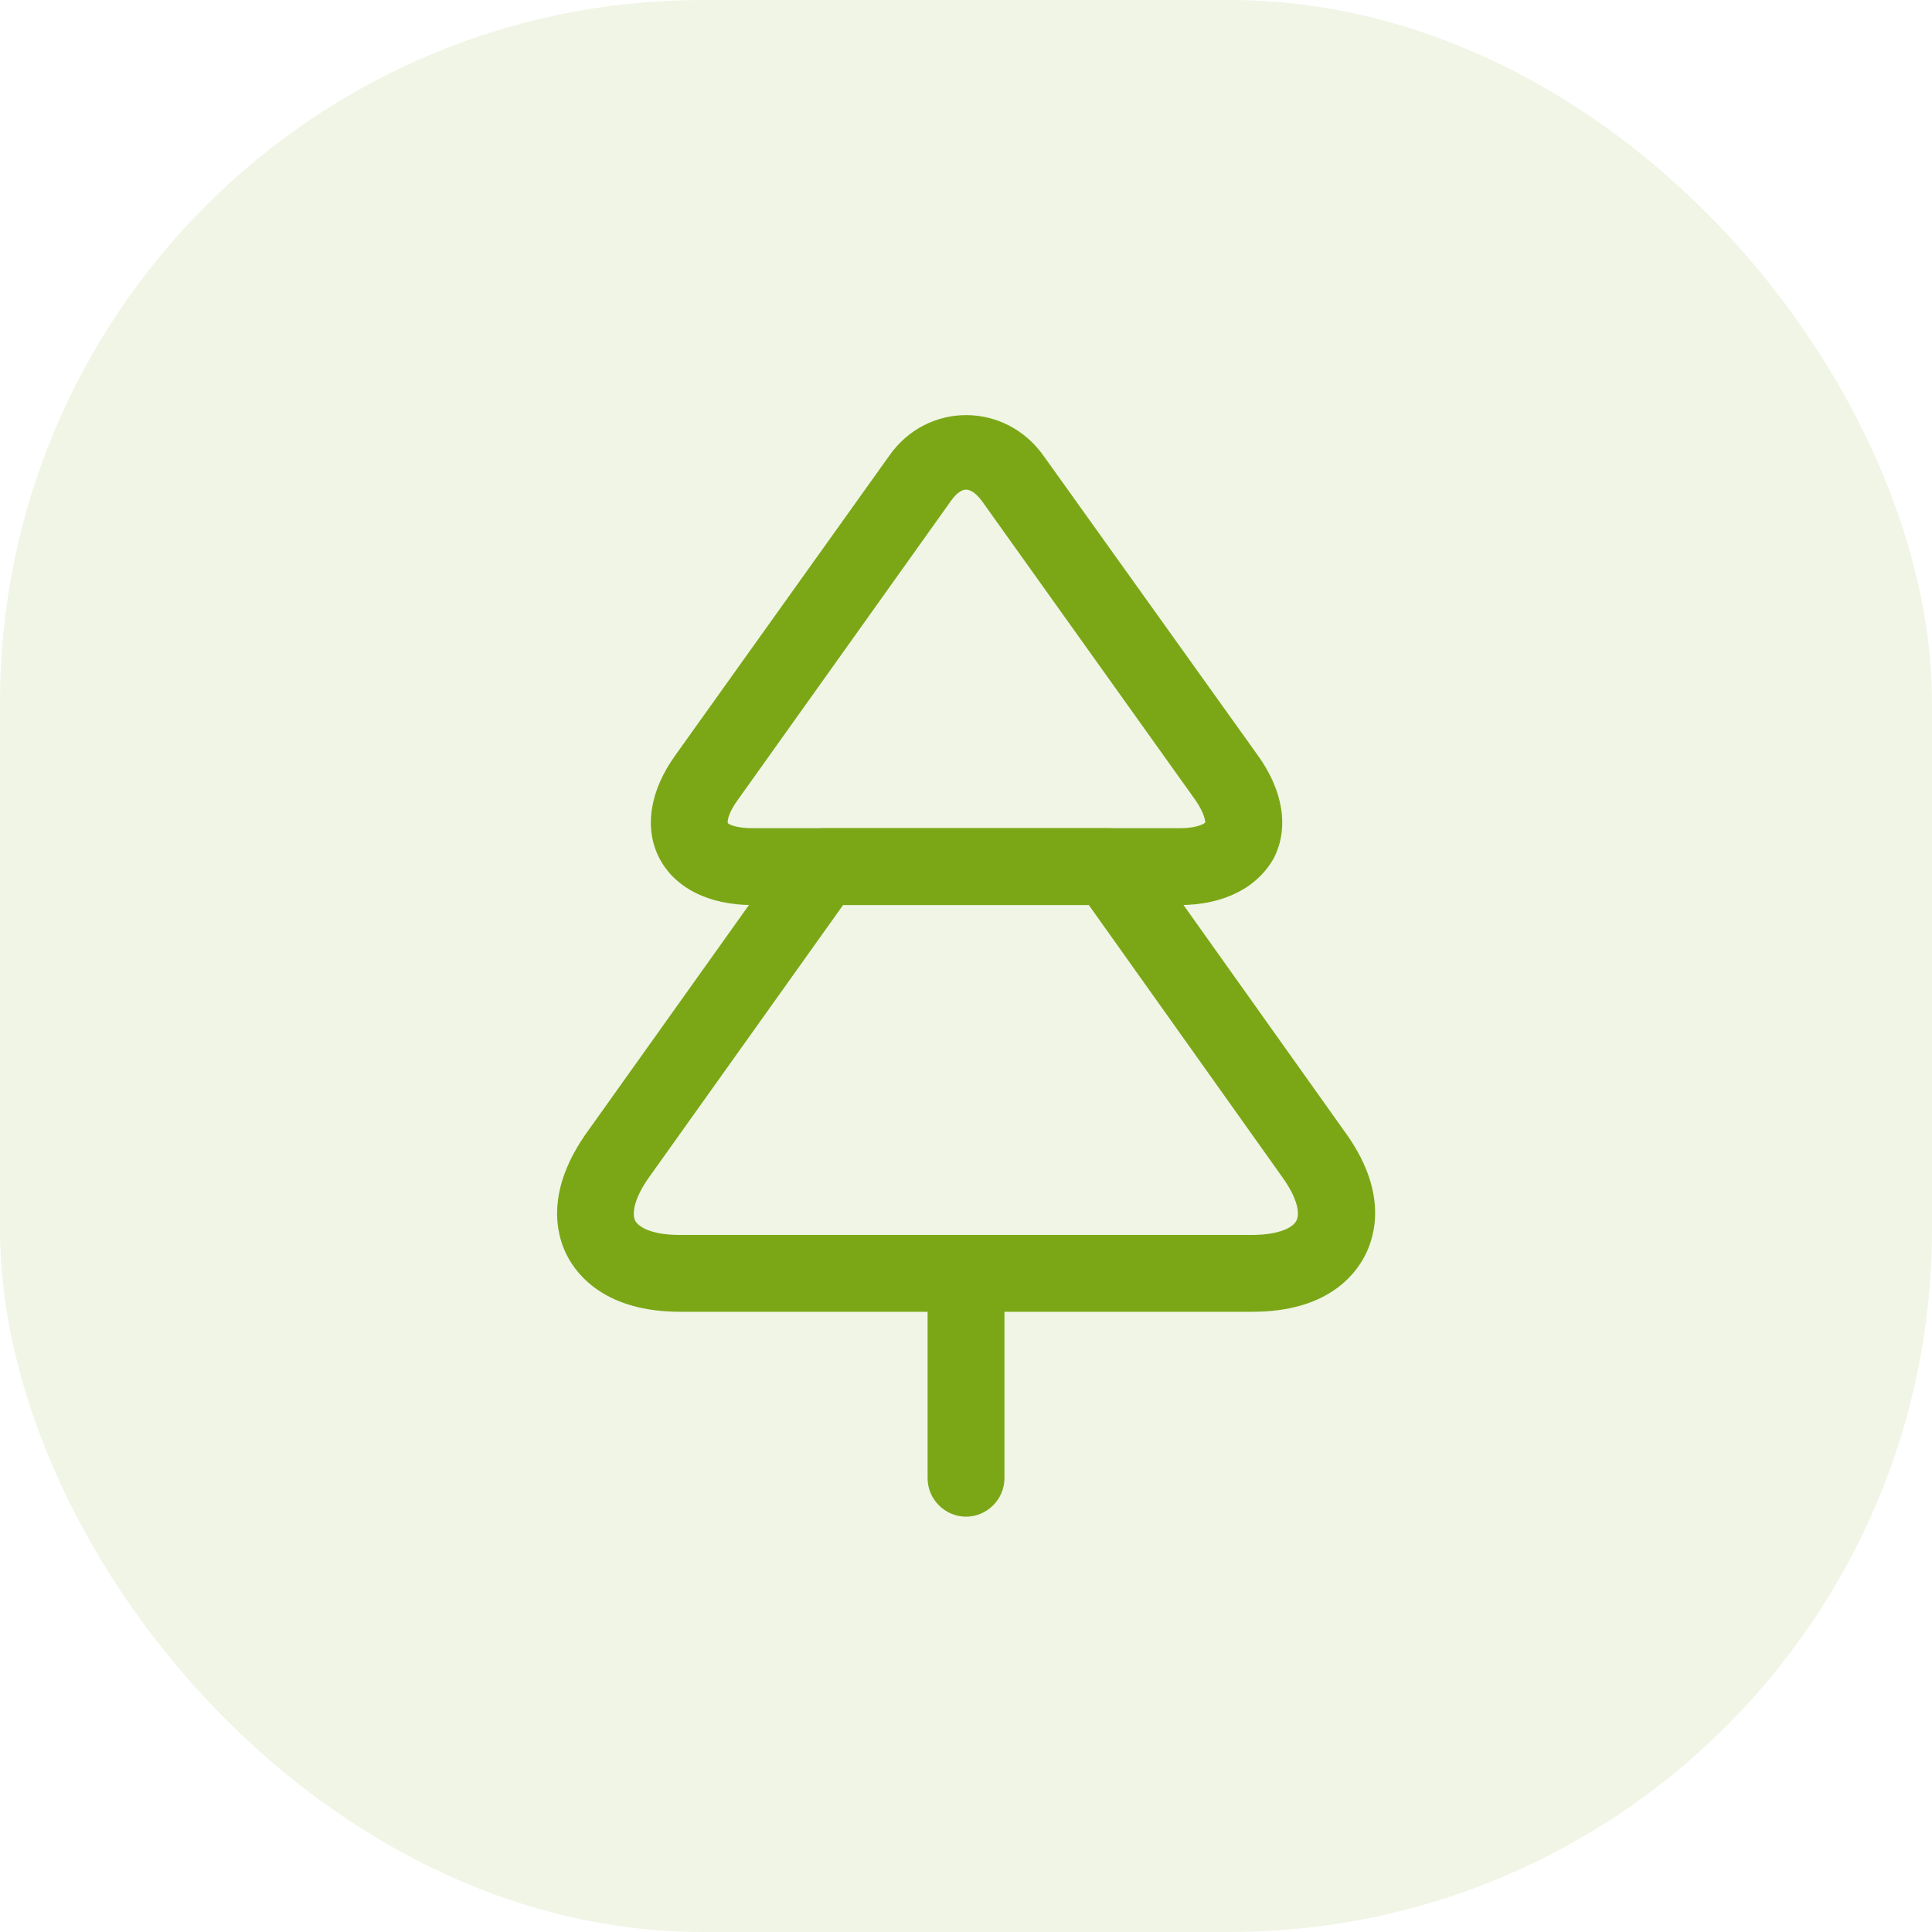 <svg width="40" height="40" viewBox="0 0 40 40" fill="none" xmlns="http://www.w3.org/2000/svg">
<rect width="40" height="40" rx="14.546" fill="#7BA717" fill-opacity="0.11"/>
<path d="M24.423 18.738H15.578C14.666 18.738 13.966 18.378 13.648 17.762C13.329 17.137 13.457 16.362 13.987 15.63L18.41 9.437C19.195 8.312 20.817 8.312 21.613 9.447L26.035 15.63C26.566 16.362 26.693 17.137 26.375 17.762C26.035 18.378 25.335 18.738 24.423 18.738ZM20.001 10.137C19.905 10.137 19.799 10.221 19.704 10.349L15.281 16.553C15.069 16.84 15.058 17.009 15.069 17.041C15.079 17.062 15.228 17.147 15.588 17.147H24.434C24.784 17.147 24.932 17.052 24.954 17.03C24.954 17.009 24.943 16.84 24.741 16.553L20.319 10.359C20.202 10.211 20.096 10.137 20.001 10.137Z" fill="#7BA717"/>
<path d="M25.929 27.159H14.082C12.565 27.159 11.961 26.427 11.738 25.992C11.515 25.558 11.282 24.645 12.173 23.415L16.405 17.476C16.553 17.264 16.797 17.147 17.052 17.147H22.959C23.214 17.147 23.458 17.274 23.606 17.476L27.838 23.426C28.729 24.645 28.485 25.558 28.262 25.992C28.039 26.427 27.445 27.159 25.929 27.159ZM17.455 18.738L13.456 24.349C13.117 24.815 13.085 25.133 13.149 25.271C13.223 25.409 13.498 25.568 14.071 25.568H25.918C26.491 25.568 26.777 25.409 26.841 25.271C26.915 25.133 26.873 24.815 26.533 24.349L22.535 18.727H17.455V18.738Z" fill="#7BA717"/>
<path d="M20 31.401C19.565 31.401 19.205 31.041 19.205 30.606V26.364C19.205 25.929 19.565 25.568 20 25.568C20.435 25.568 20.796 25.929 20.796 26.364V30.606C20.796 31.041 20.435 31.401 20 31.401Z" fill="#7BA717"/>
</svg>
